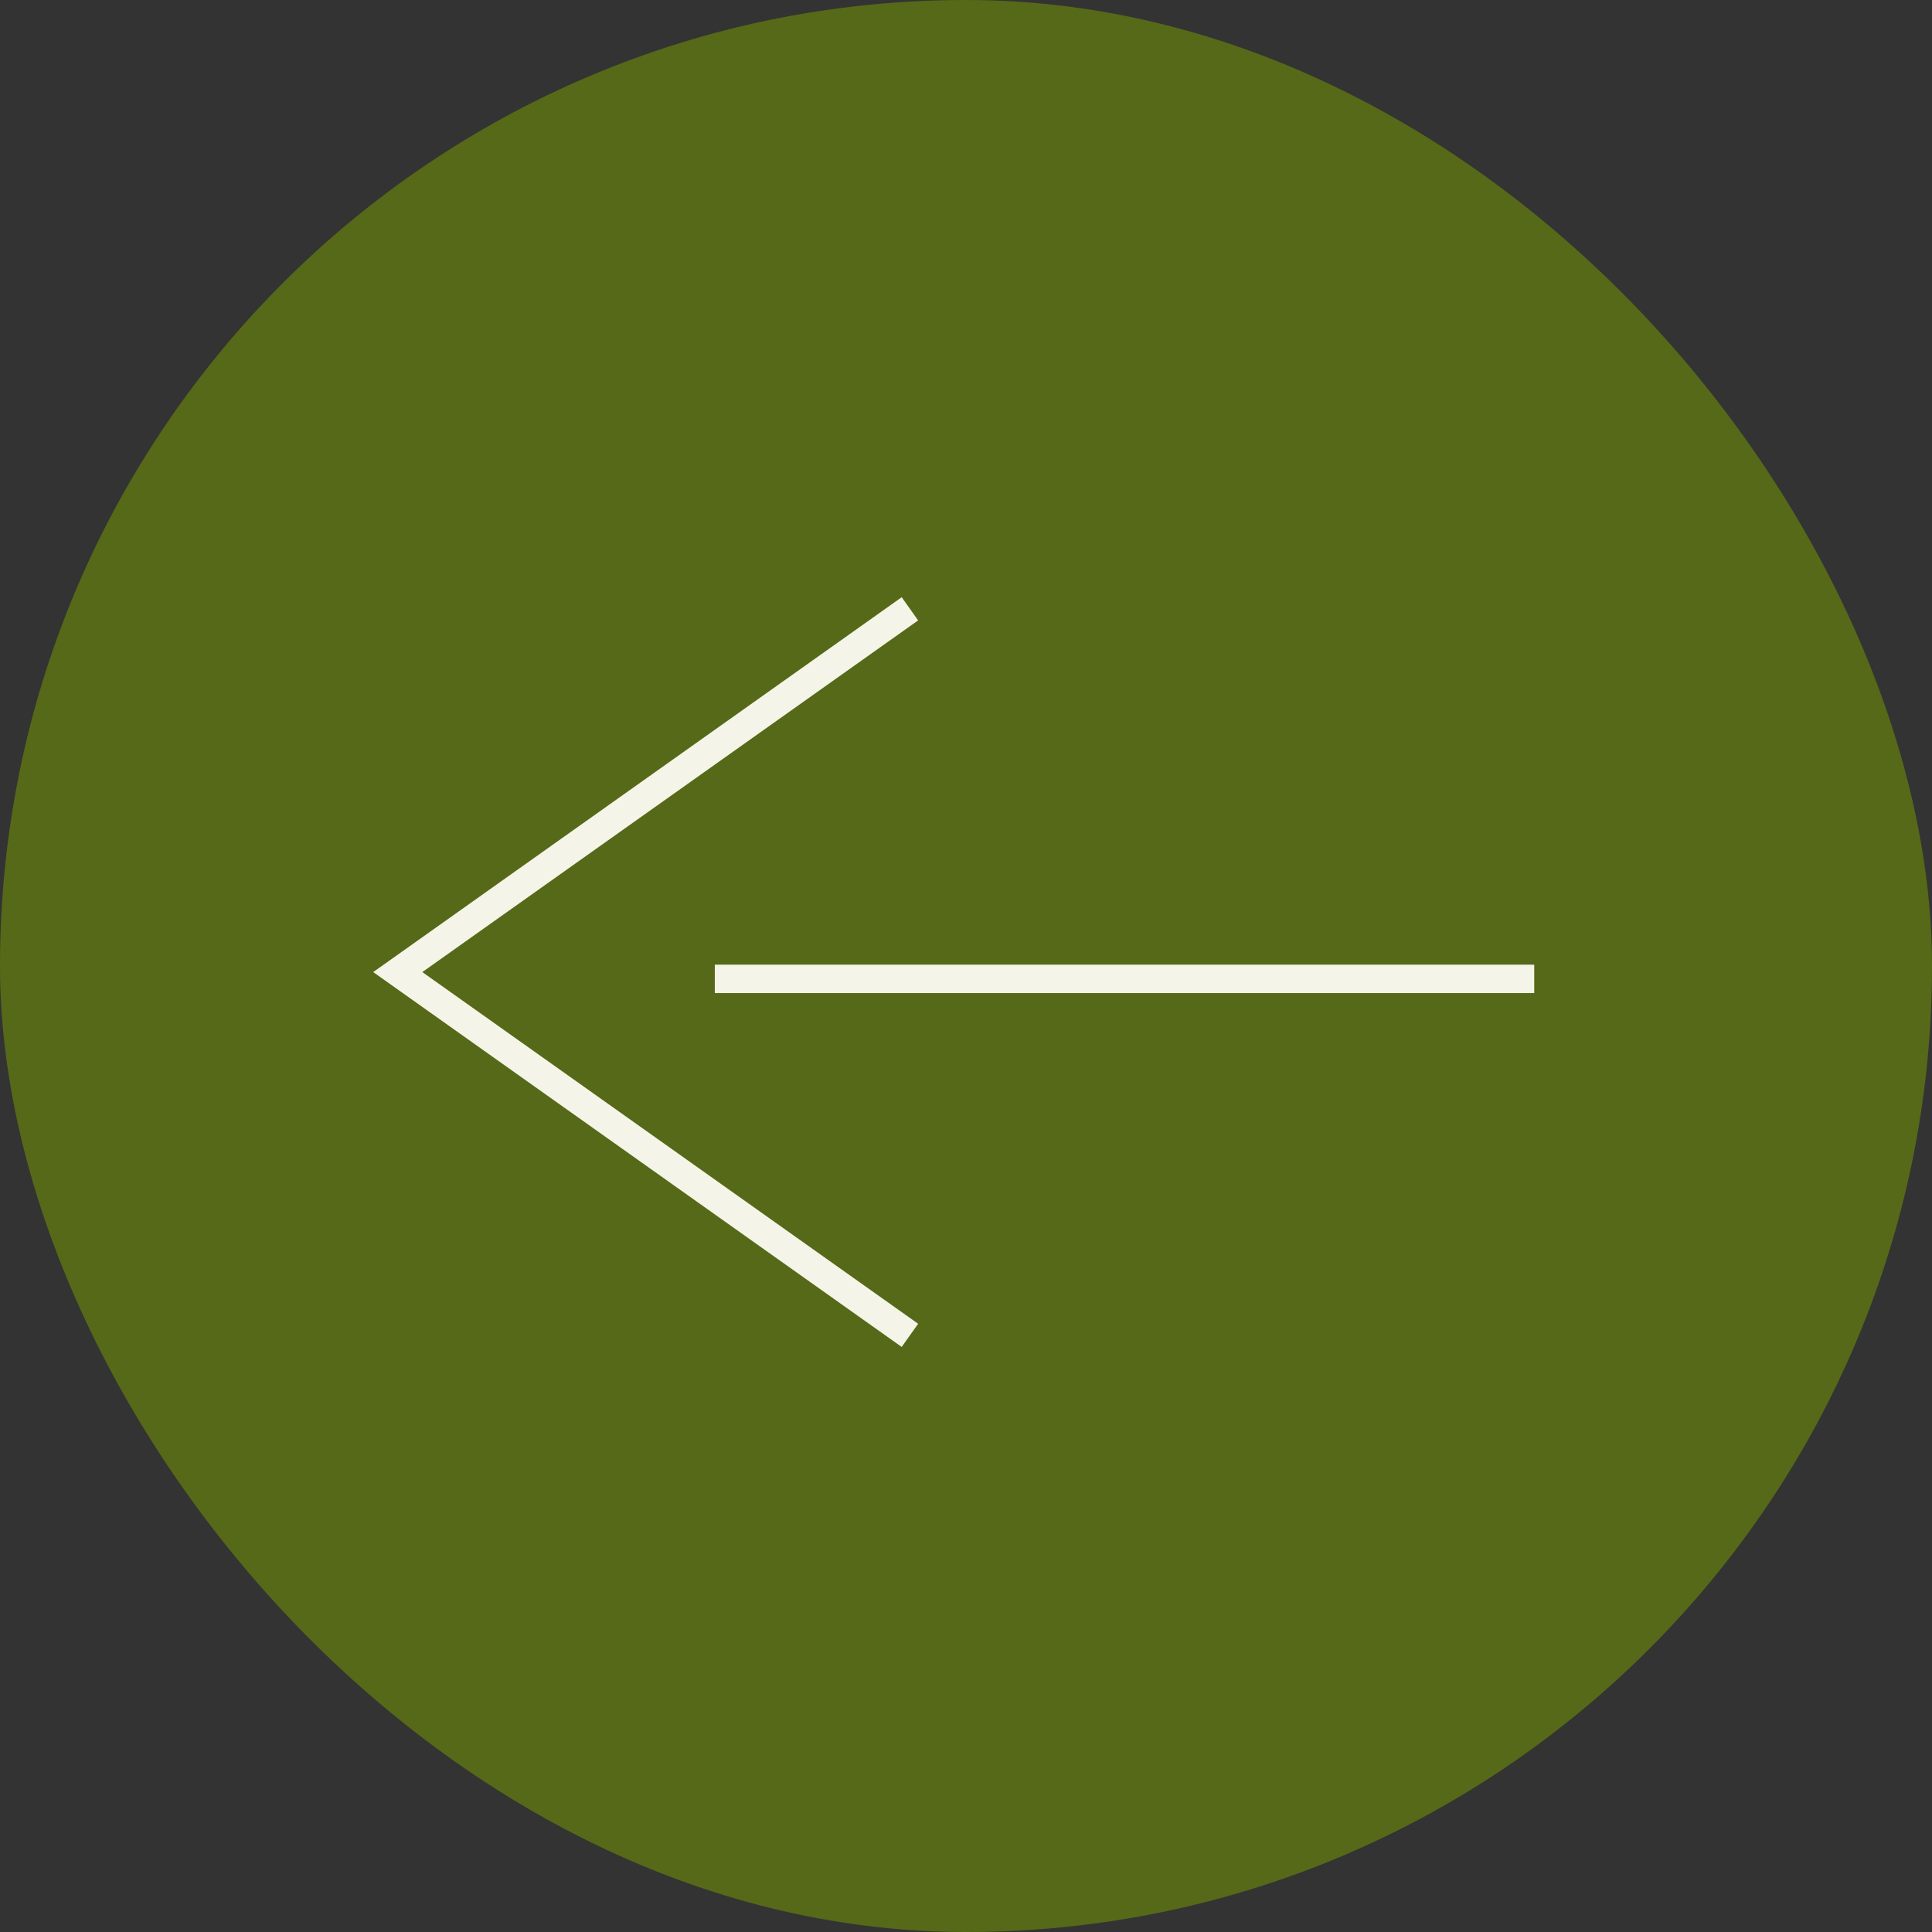 <svg width="68" height="68" viewBox="0 0 68 68" fill="none" xmlns="http://www.w3.org/2000/svg">
<rect x="0" y="0" width="68" height="68" fill="#333333" stroke="none"/>
<rect x="68" y="68" width="68" height="68" rx="34" transform="rotate(-180 68 68)" fill="#566918"/>
<line x1="54" y1="34.453" x2="25.159" y2="34.453" stroke="#F5F4E8"/>
<path d="M32.026 21.428L14 34.214L32.026 47" stroke="#F5F4E8"/>
</svg>
